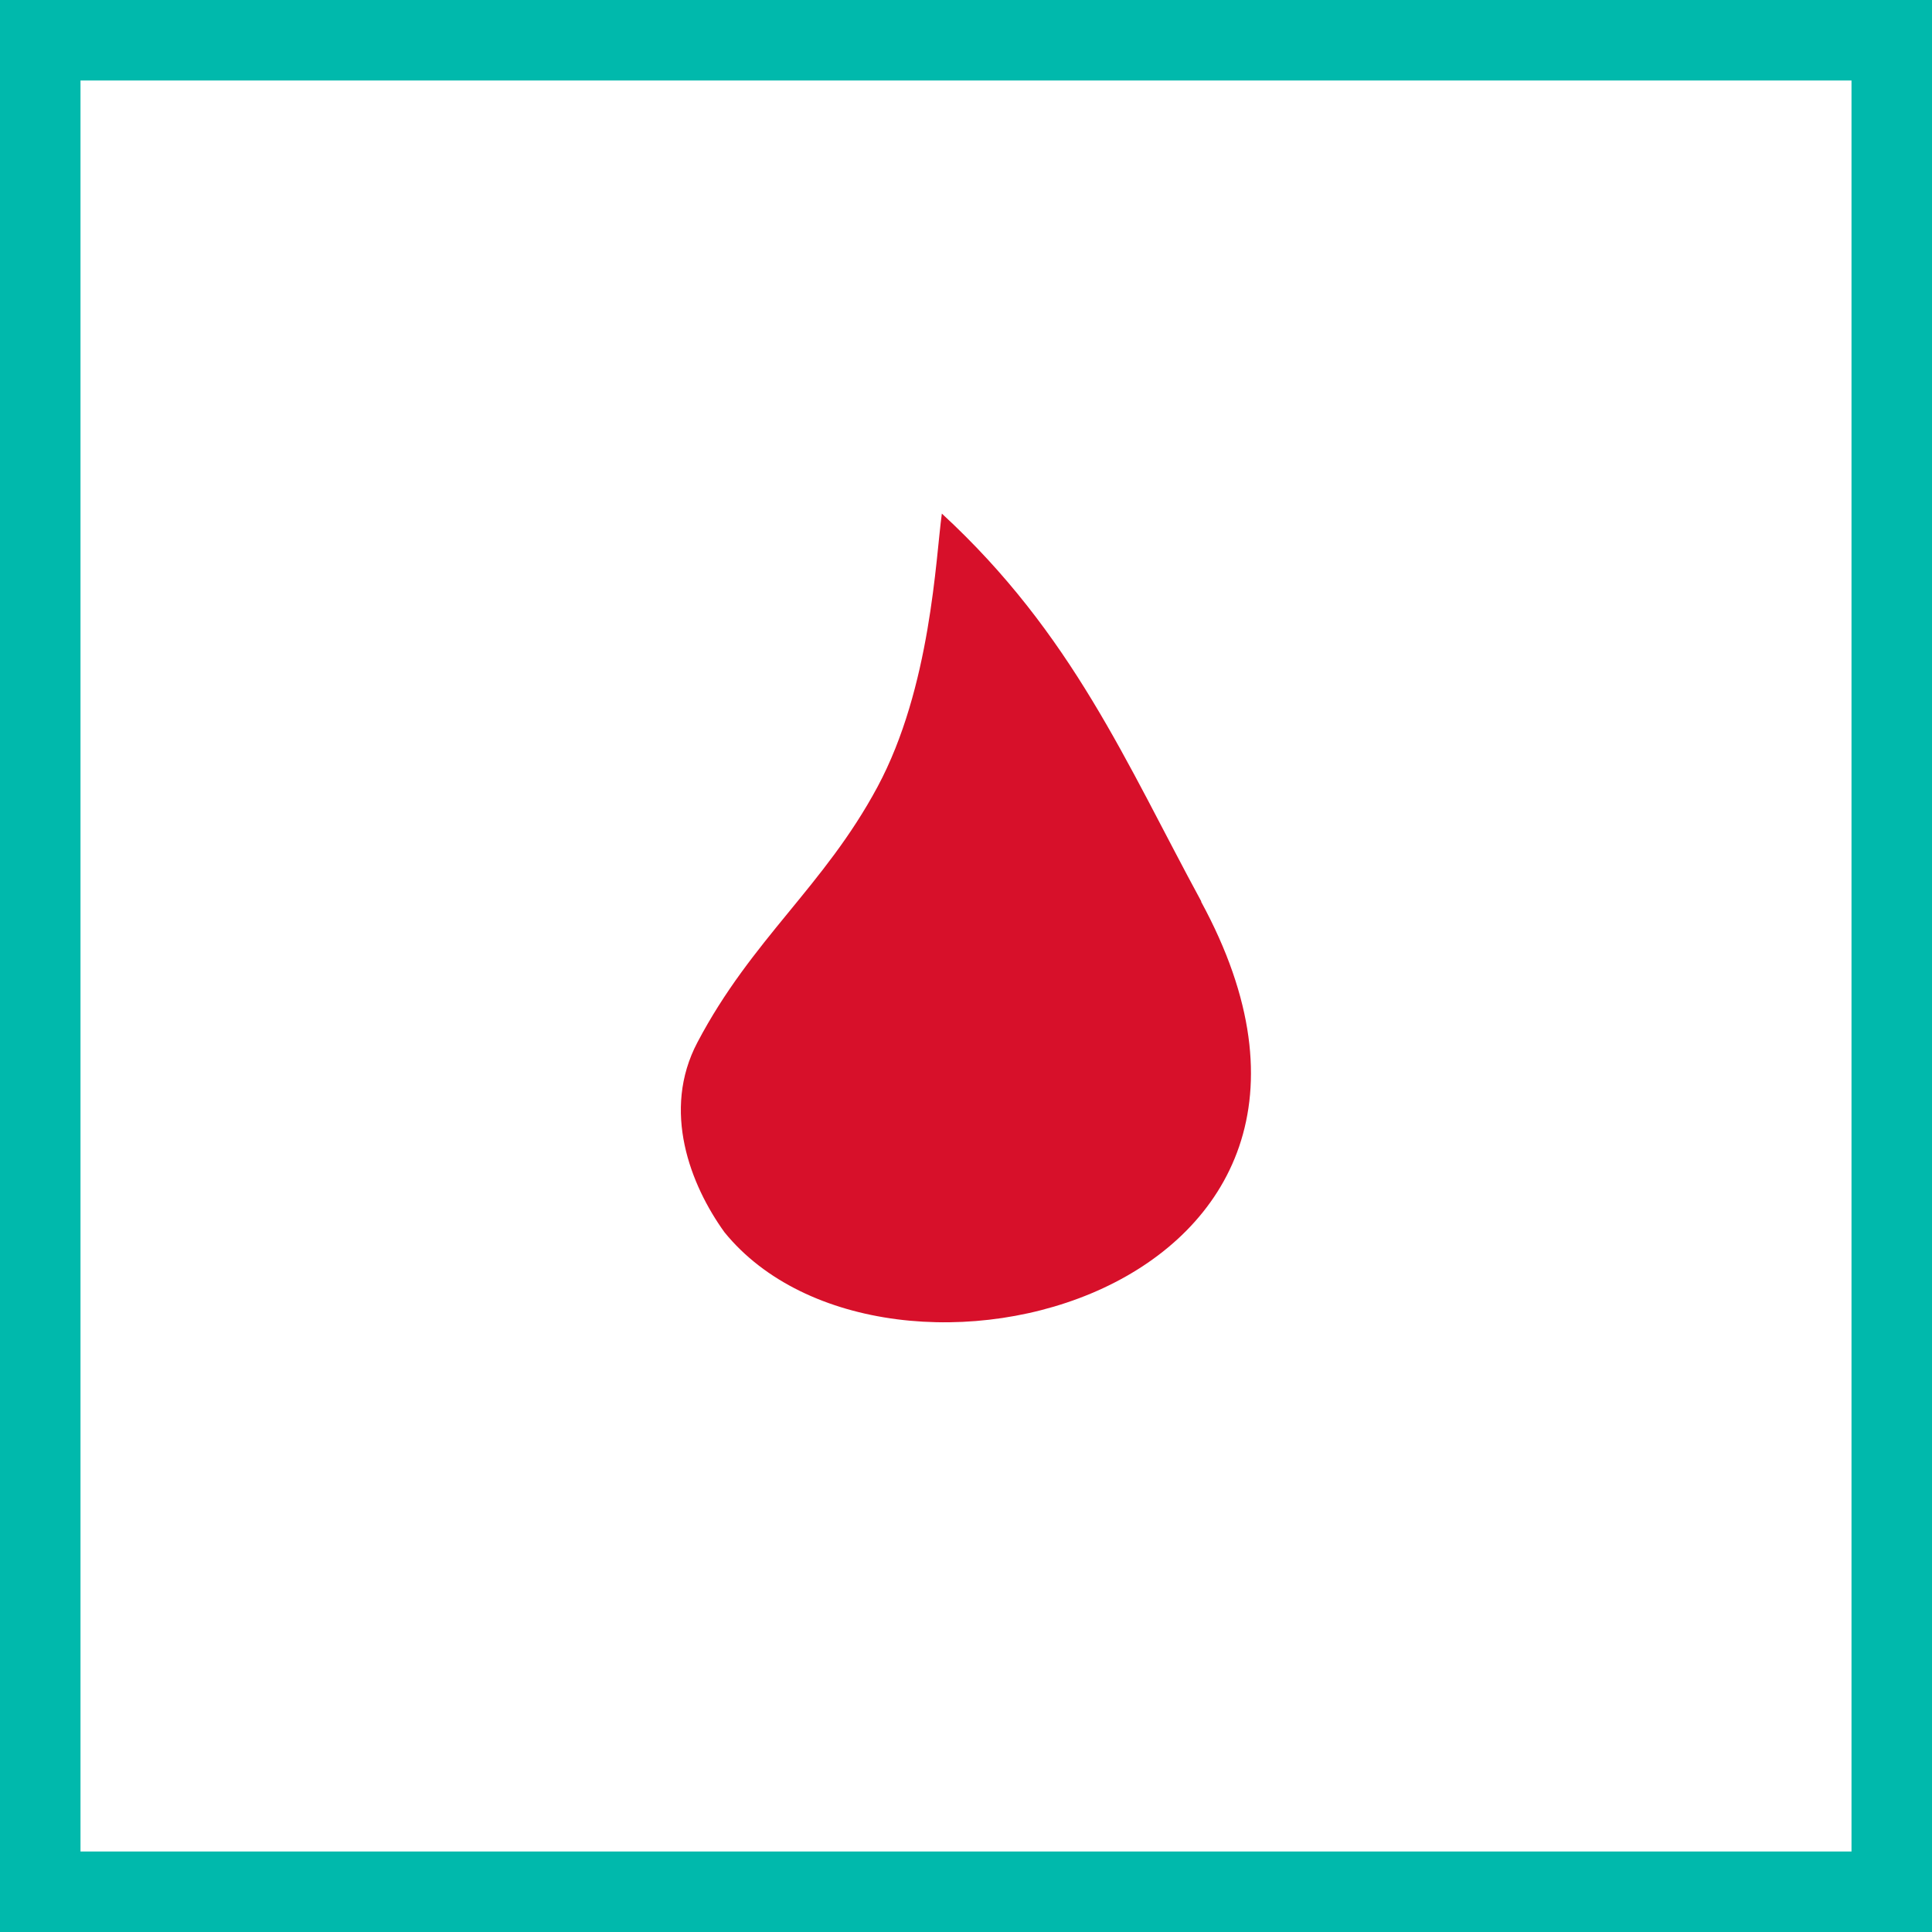 <svg width="48" height="48" viewBox="0 0 48 48" fill="none" xmlns="http://www.w3.org/2000/svg">
<rect x="0" y="0" width="48" height="48" fill="#333333" stroke="none"/>
<path d="M1 1H47V47H1V1Z" fill="white" stroke="#00B9AC" stroke-width="2"/>
<path fill-rule="evenodd" clip-rule="evenodd" d="M29.848 22.4C27.976 18.952 26.648 15.752 23.4 12.76C23.248 13.856 23.128 17.08 21.8 19.552C20.472 22.024 18.68 23.328 17.328 25.896C16.432 27.592 17.152 29.44 18 30.616C22 35.536 35.136 32.136 29.84 22.4" fill="#D7102A"/>
</svg>

